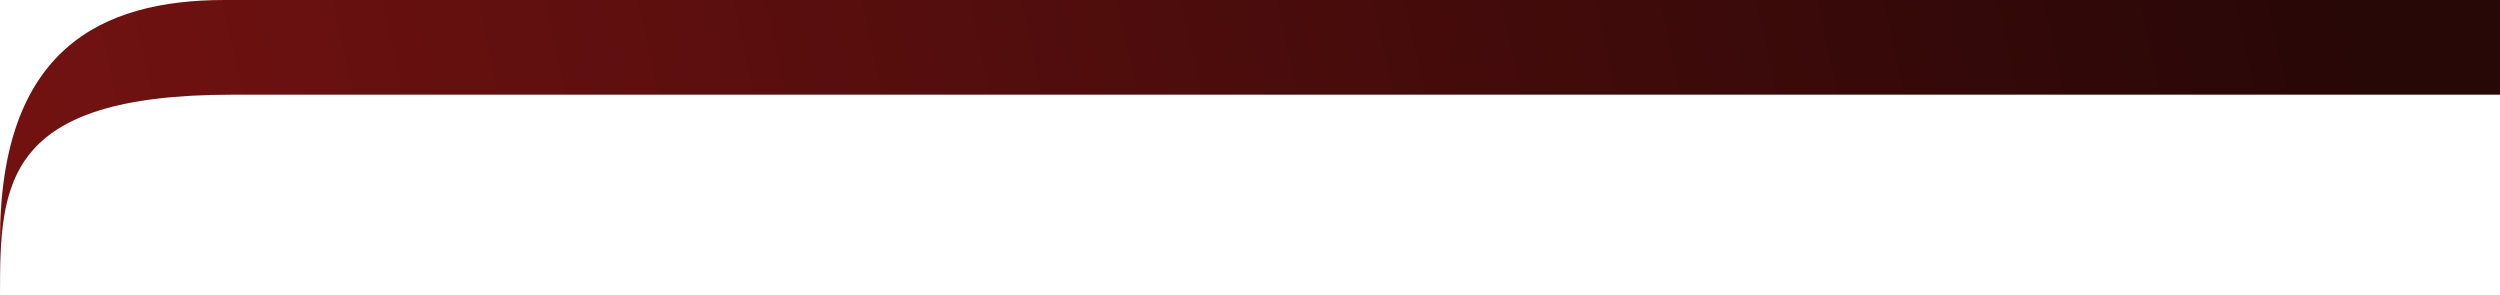 <svg
  width="382"
  height="45"
  viewBox="0 0 382 45"
  fill="none"
  xmlns="http://www.w3.org/2000/svg"
  >
  <path
  d="M34.345 -8.18691e-06L382 0L382 14.467L35.5 14.467C0.5 14.467 -1.22966e-06 28.131 -1.96701e-06 45L-1.6047e-06 36.711C-3.30251e-07 7.555 15.375 -9.01613e-06 34.345 -8.18691e-06Z"
  fill="url(#paint0_linear_1_4423)"
  />
  <defs>
  <linearGradient
  id="paint0_linear_1_4423"
  x1="368.471"
  y1="45"
  x2="28.456"
  y2="119.561"
  gradientUnits="userSpaceOnUse"
  >
  <stop stop-color="#280707" />
  <stop offset="1" stop-color="#711211" />
  </linearGradient>
  </defs>
  </svg>